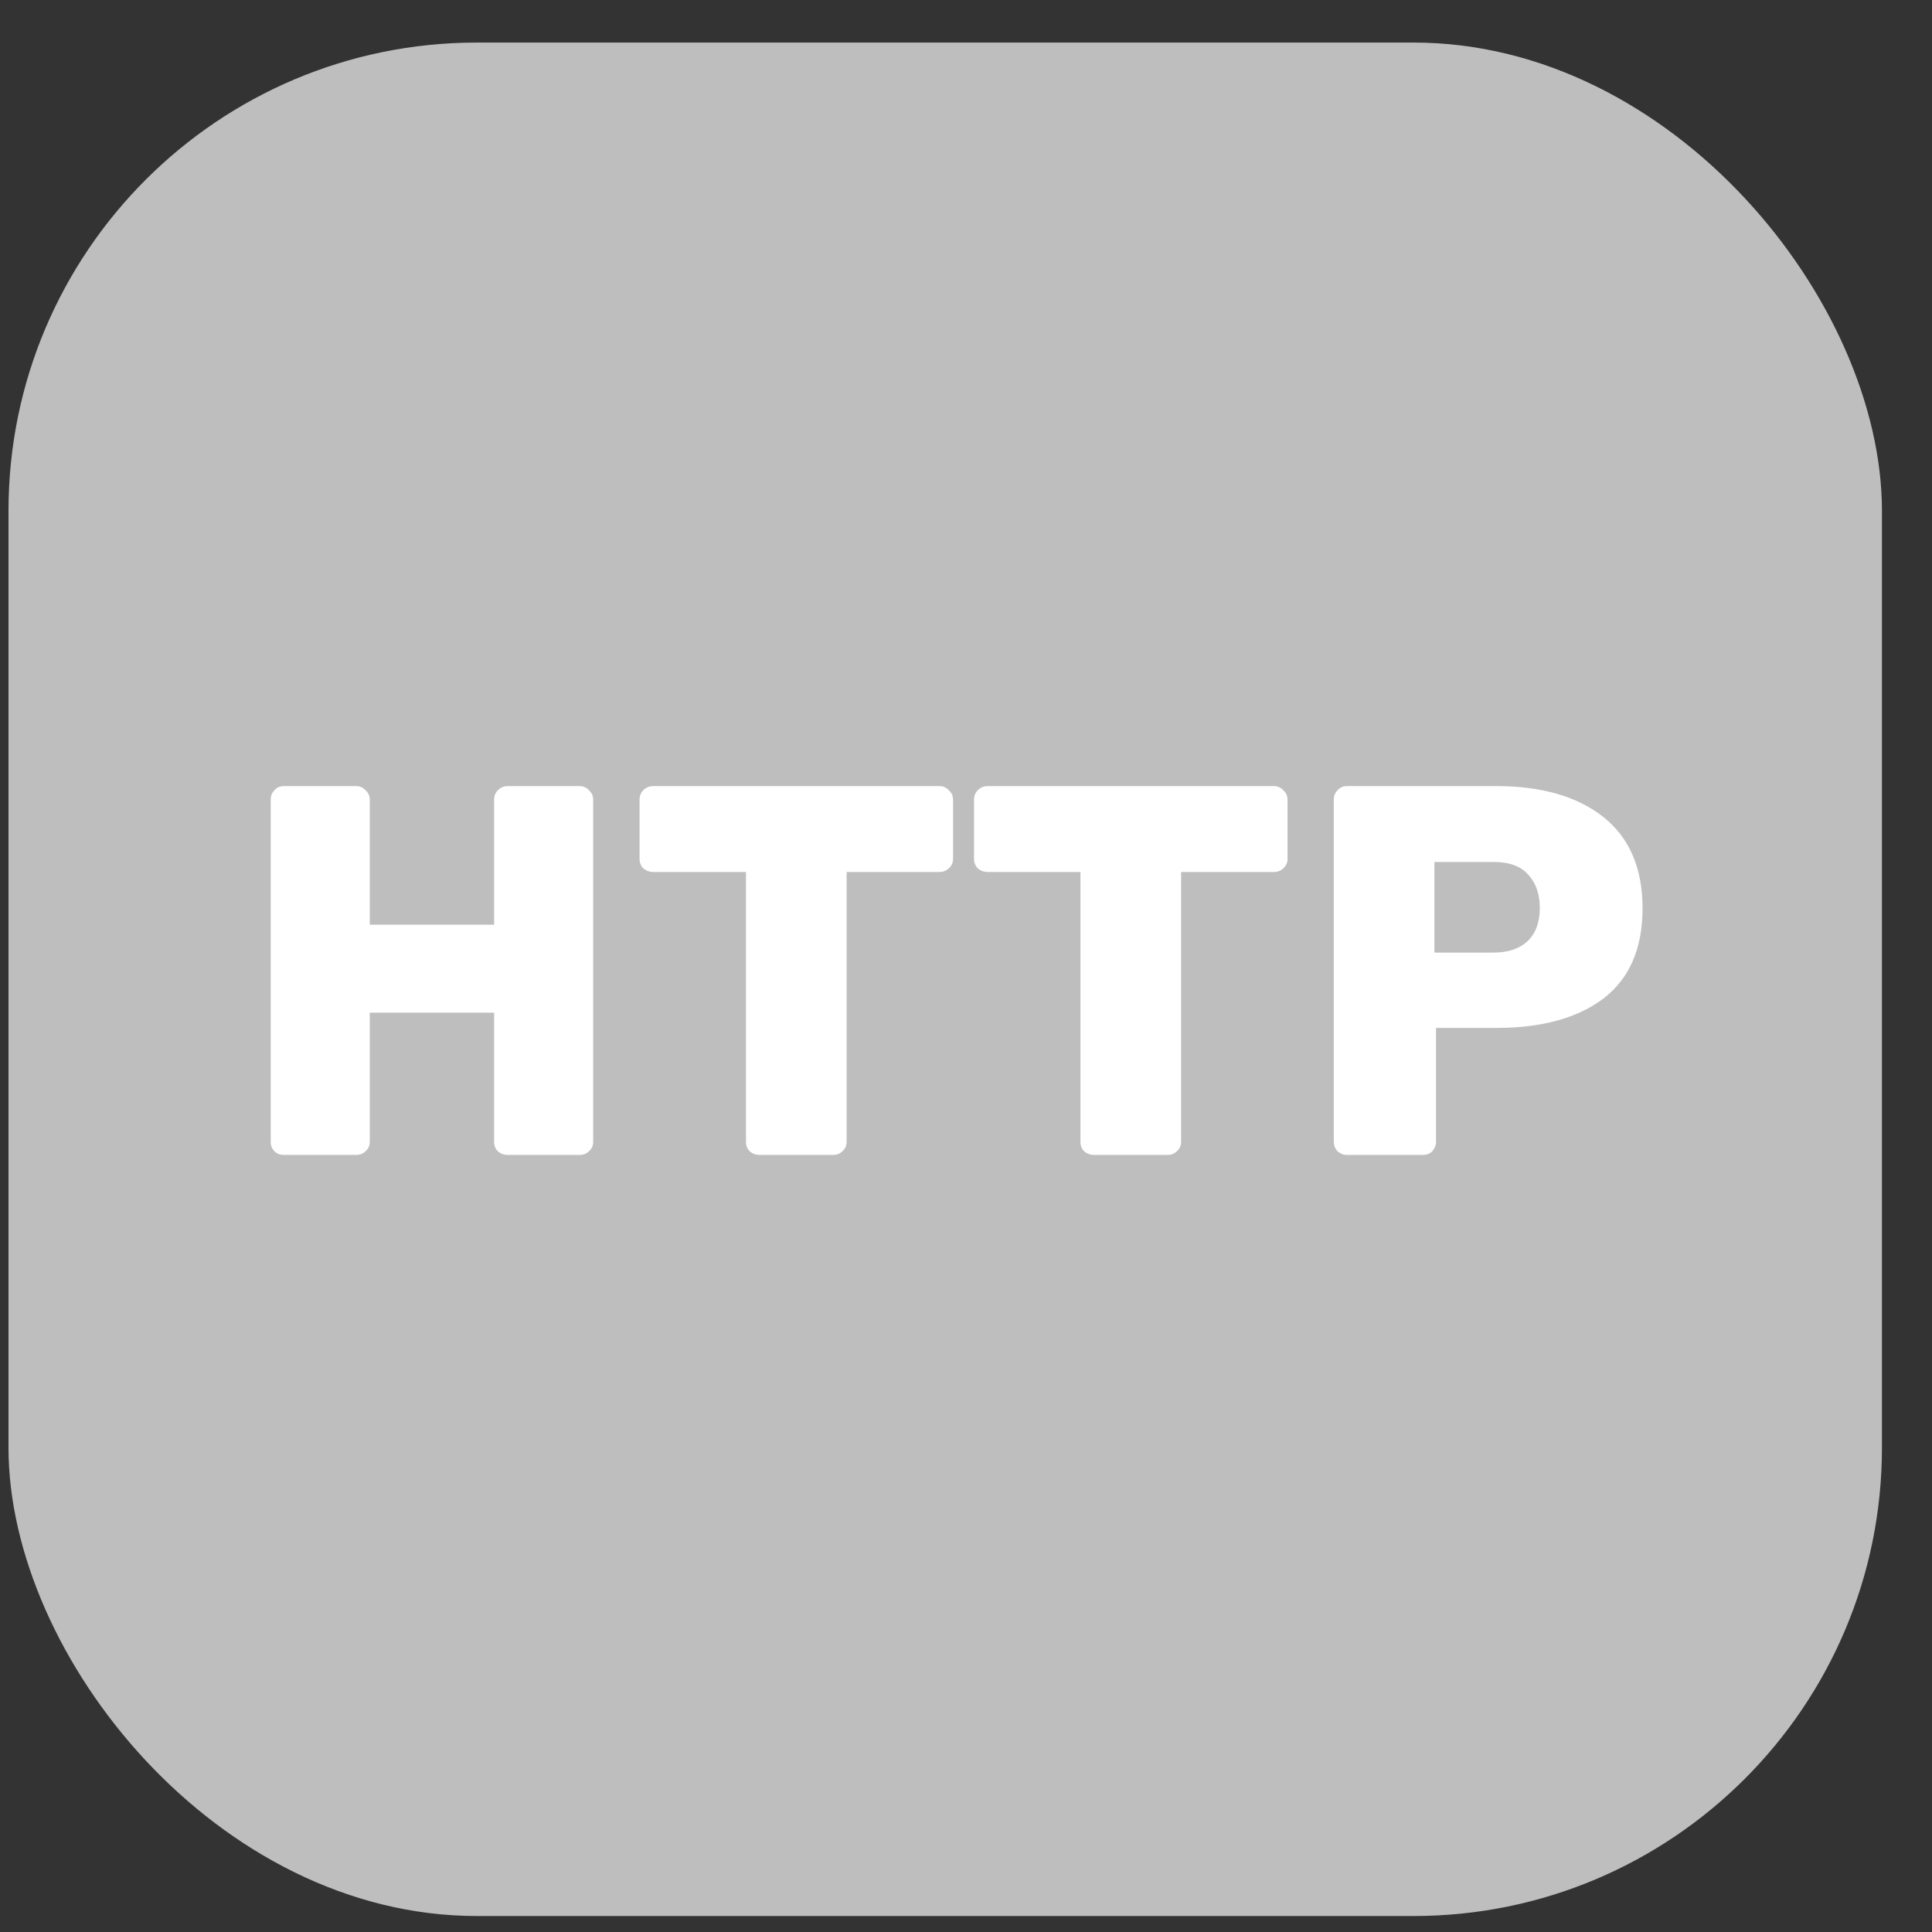 <svg width="33" height="33" viewBox="0 0 33 33" fill="none" xmlns="http://www.w3.org/2000/svg">
<rect x="0" y="0" width="33" height="33" fill="#333333" stroke="none"/>
<rect x="0.145" y="0.727" width="32" height="32" rx="8" fill="#BEBEBE"/>
<path d="M4.849 19.727C4.783 19.727 4.729 19.706 4.687 19.664C4.645 19.622 4.624 19.568 4.624 19.502V13.661C4.624 13.595 4.645 13.541 4.687 13.499C4.729 13.451 4.783 13.427 4.849 13.427H6.082C6.148 13.427 6.202 13.451 6.244 13.499C6.292 13.541 6.316 13.595 6.316 13.661V15.794H8.44V13.661C8.44 13.595 8.461 13.541 8.503 13.499C8.551 13.451 8.608 13.427 8.674 13.427H9.898C9.964 13.427 10.018 13.451 10.06 13.499C10.108 13.541 10.132 13.595 10.132 13.661V19.502C10.132 19.568 10.108 19.622 10.06 19.664C10.018 19.706 9.964 19.727 9.898 19.727H8.674C8.608 19.727 8.551 19.706 8.503 19.664C8.461 19.622 8.44 19.568 8.44 19.502V17.297H6.316V19.502C6.316 19.568 6.292 19.622 6.244 19.664C6.202 19.706 6.148 19.727 6.082 19.727H4.849ZM12.976 19.727C12.91 19.727 12.853 19.706 12.805 19.664C12.763 19.622 12.742 19.568 12.742 19.502V14.894H11.158C11.092 14.894 11.035 14.873 10.987 14.831C10.945 14.789 10.924 14.735 10.924 14.669V13.661C10.924 13.595 10.945 13.541 10.987 13.499C11.035 13.451 11.092 13.427 11.158 13.427H16.045C16.111 13.427 16.165 13.451 16.207 13.499C16.255 13.541 16.279 13.595 16.279 13.661V14.669C16.279 14.735 16.255 14.789 16.207 14.831C16.165 14.873 16.111 14.894 16.045 14.894H14.461V19.502C14.461 19.568 14.437 19.622 14.389 19.664C14.347 19.706 14.293 19.727 14.227 19.727H12.976ZM18.689 19.727C18.623 19.727 18.566 19.706 18.518 19.664C18.476 19.622 18.455 19.568 18.455 19.502V14.894H16.871C16.805 14.894 16.748 14.873 16.7 14.831C16.658 14.789 16.637 14.735 16.637 14.669V13.661C16.637 13.595 16.658 13.541 16.7 13.499C16.748 13.451 16.805 13.427 16.871 13.427H21.758C21.824 13.427 21.878 13.451 21.92 13.499C21.968 13.541 21.992 13.595 21.992 13.661V14.669C21.992 14.735 21.968 14.789 21.92 14.831C21.878 14.873 21.824 14.894 21.758 14.894H20.174V19.502C20.174 19.568 20.15 19.622 20.102 19.664C20.06 19.706 20.006 19.727 19.94 19.727H18.689ZM23.007 19.727C22.947 19.727 22.893 19.706 22.845 19.664C22.803 19.616 22.782 19.562 22.782 19.502V13.661C22.782 13.595 22.803 13.541 22.845 13.499C22.887 13.451 22.941 13.427 23.007 13.427H25.554C26.334 13.427 26.946 13.604 27.39 13.958C27.834 14.312 28.056 14.831 28.056 15.515C28.056 16.199 27.834 16.712 27.39 17.054C26.946 17.39 26.334 17.558 25.554 17.558H24.528V19.502C24.528 19.562 24.507 19.616 24.465 19.664C24.423 19.706 24.369 19.727 24.303 19.727H23.007ZM25.509 16.271C25.755 16.271 25.947 16.208 26.085 16.082C26.229 15.95 26.301 15.758 26.301 15.506C26.301 15.272 26.235 15.083 26.103 14.939C25.977 14.795 25.779 14.723 25.509 14.723H24.501V16.271H25.509Z" fill="white"/>
</svg>
